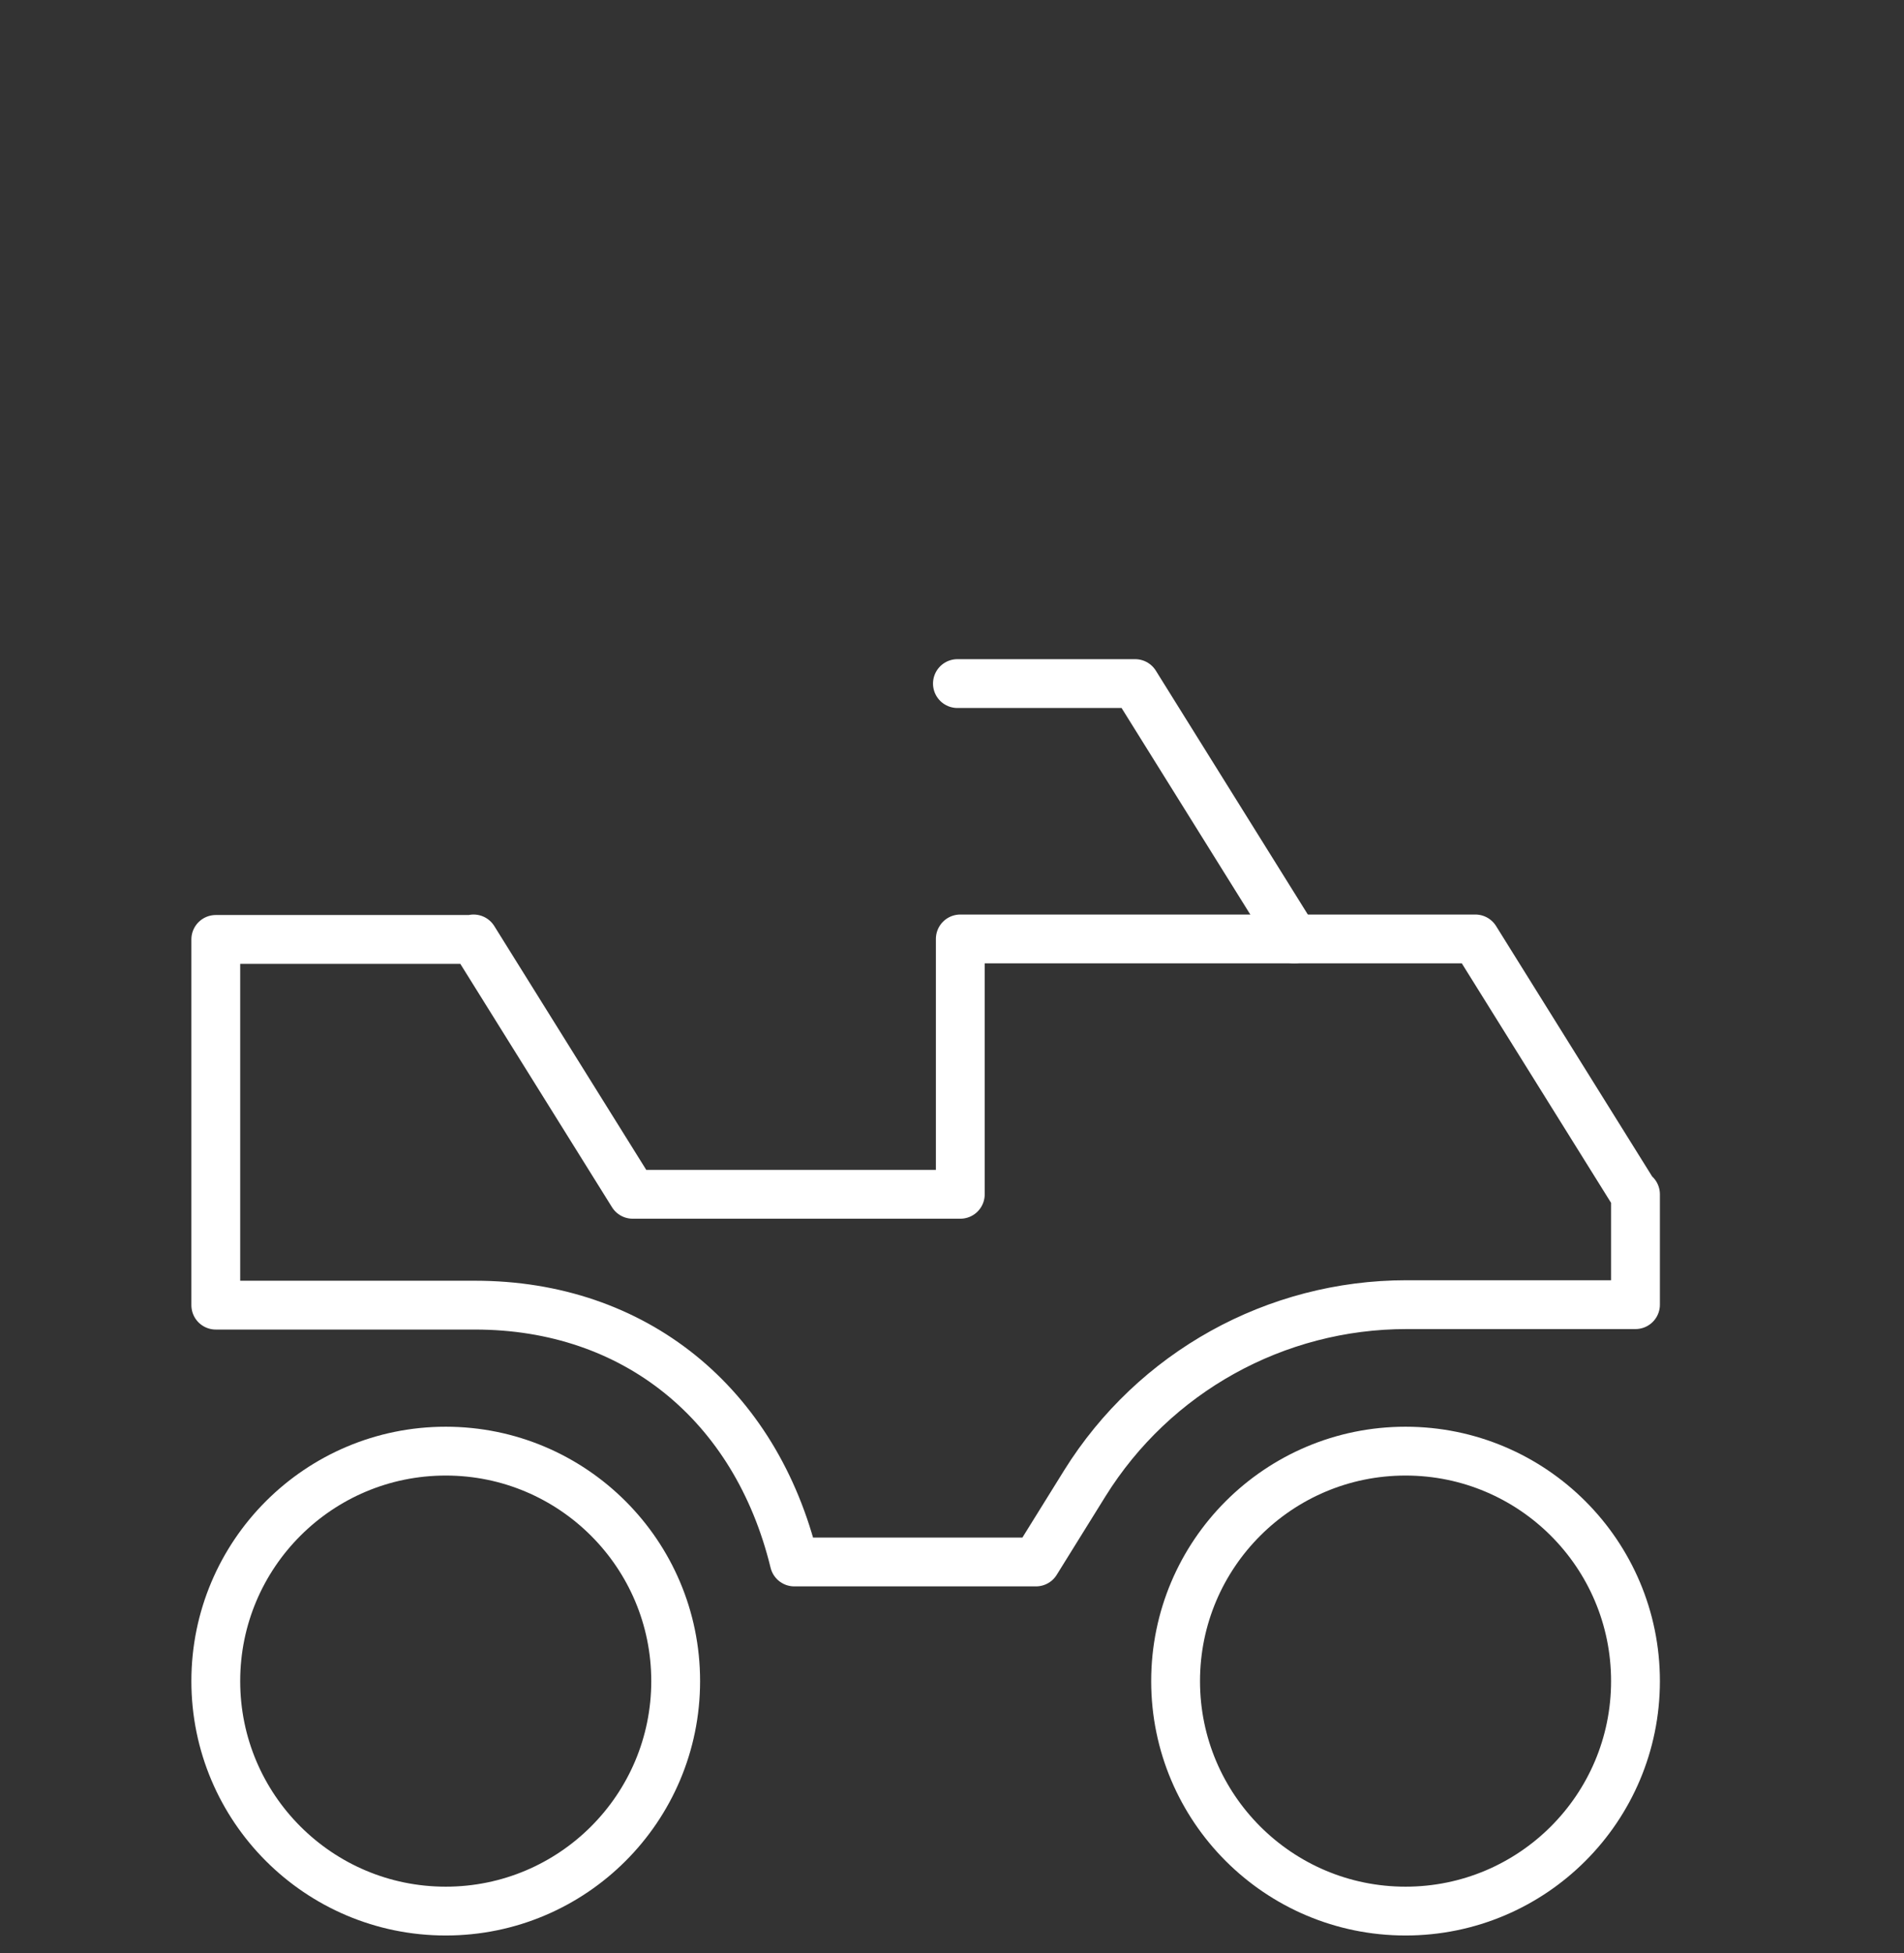 <svg width="39" height="40" viewBox="0 0 39 40" fill="none" xmlns="http://www.w3.org/2000/svg">
<rect x="0" y="0" width="39" height="40" fill="#333333" stroke="none"/>
<path d="M9.7 19.23L12.96 24.46H19.67V19.23H30.22L33.48 24.46H33.5V26.72H28.81C26.13 26.72 23.64 28.1 22.22 30.38L21.22 31.99H16.27C15.48 28.75 13 26.73 9.73 26.73H4.42V19.24H9.7V19.23Z" stroke="white" stroke-linecap="round" stroke-linejoin="round"/>
<path d="M28.79 39.14C26.189 39.14 24.08 37.031 24.08 34.43C24.08 31.829 26.189 29.72 28.79 29.72C31.391 29.72 33.5 31.829 33.5 34.43C33.5 37.031 31.391 39.14 28.79 39.14Z" stroke="white" stroke-linecap="round" stroke-linejoin="round"/>
<path d="M9.13 39.14C6.529 39.14 4.42 37.031 4.42 34.43C4.42 31.829 6.529 29.72 9.13 29.72C11.731 29.72 13.84 31.829 13.84 34.43C13.84 37.031 11.731 39.14 9.13 39.14Z" stroke="white" stroke-linecap="round" stroke-linejoin="round"/>
<path d="M19.611 14H23.251L26.511 19.23" stroke="white" stroke-linecap="round" stroke-linejoin="round"/>
</svg>
